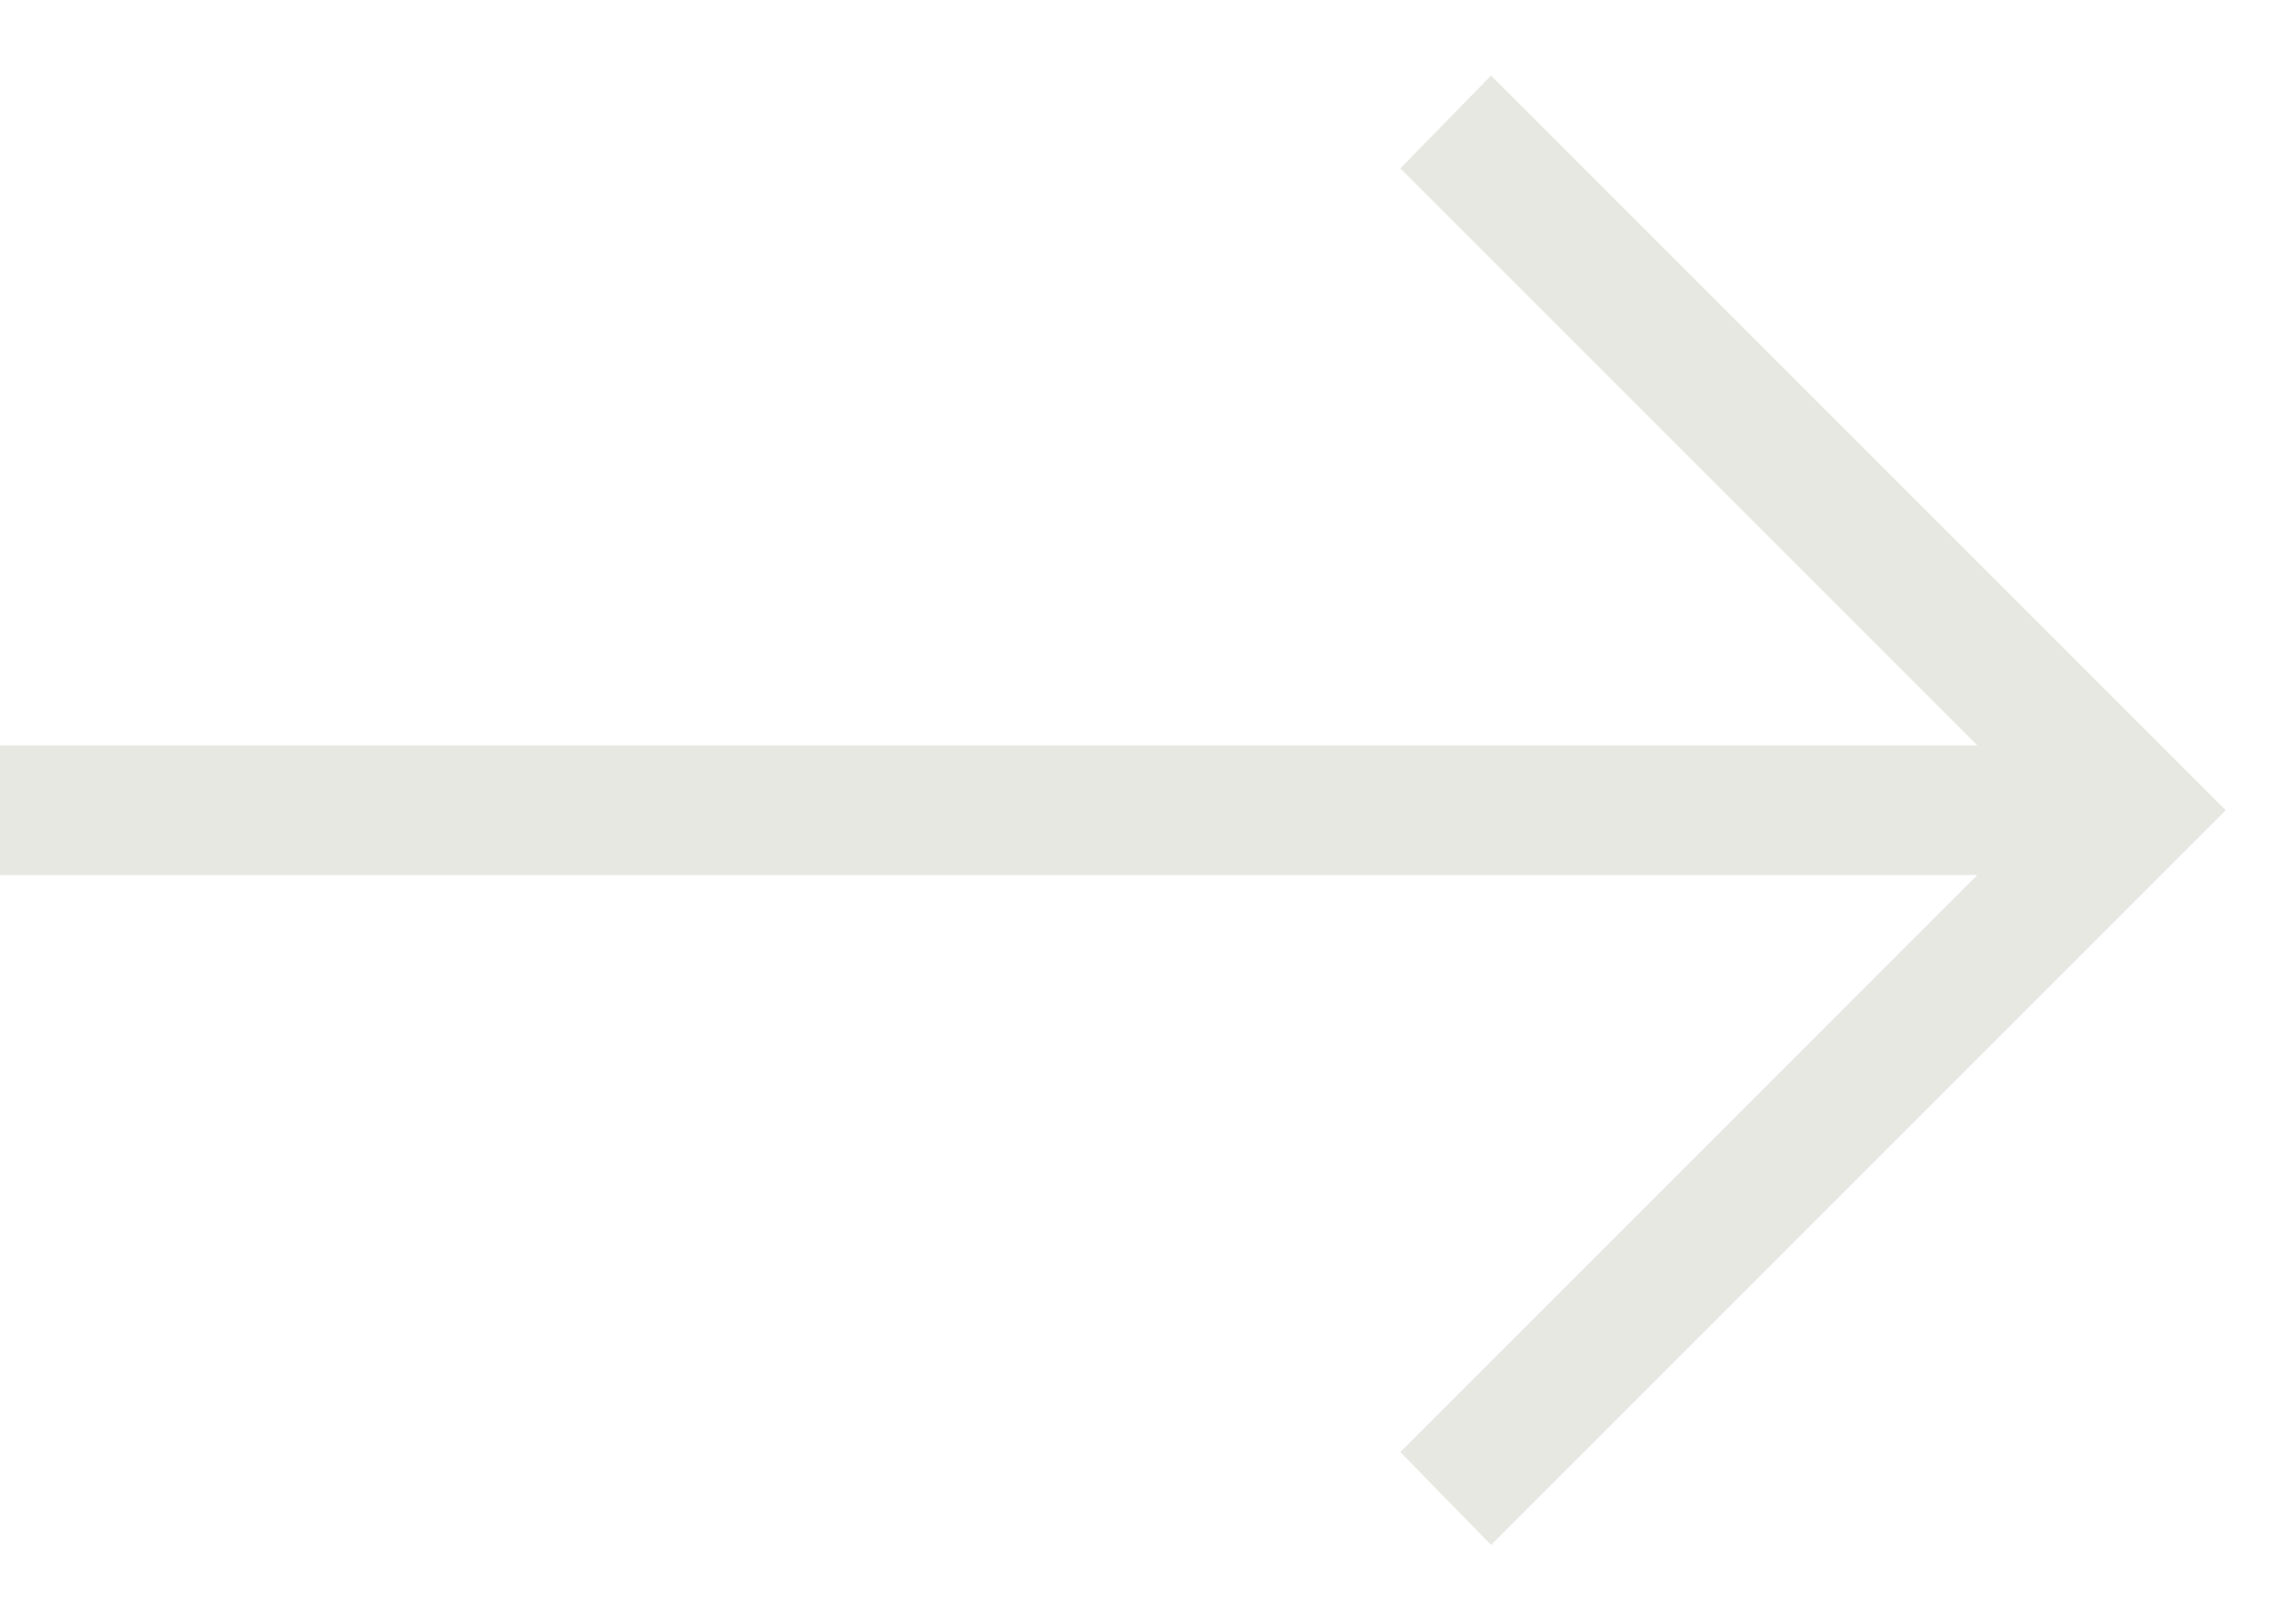 <svg width="17" height="12" viewBox="0 0 17 12" fill="none" xmlns="http://www.w3.org/2000/svg">
<path d="M11.04 0.559L16.48 5.999L11.04 11.439L10.368 10.751L14.64 6.479H0V5.519H14.64L10.368 1.247L11.04 0.559Z" fill="#E8E8E3"/>
</svg>
